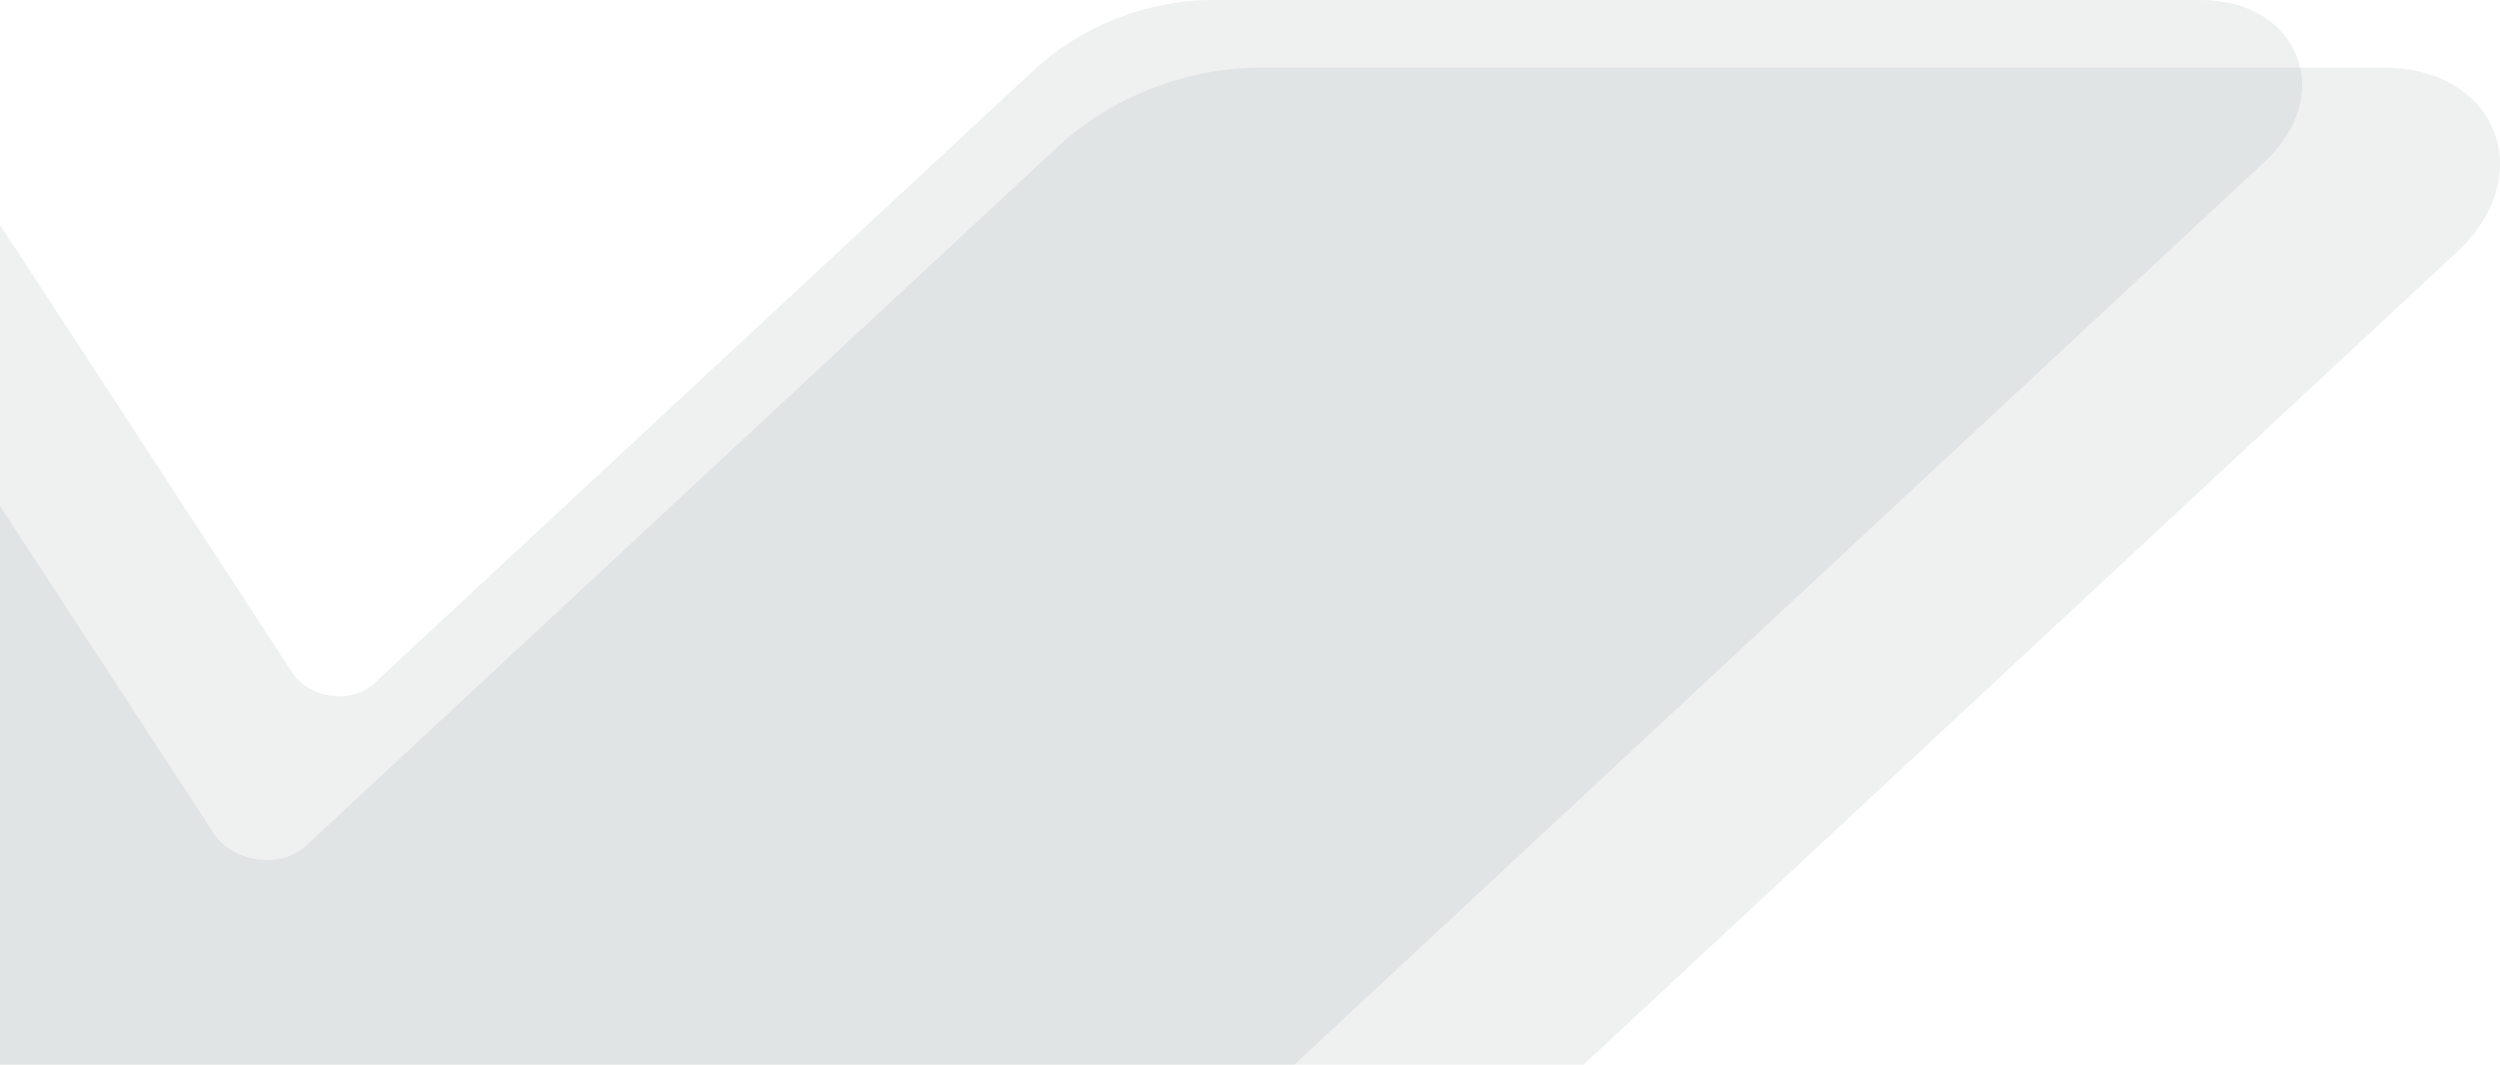 <?xml version="1.0" encoding="UTF-8"?>
<svg id="Capa_2" data-name="Capa 2" xmlns="http://www.w3.org/2000/svg" viewBox="0 0 182.08 77.54">
  <defs>
    <style>
      .cls-1 {
        fill: #192d36;
        opacity: .07;
        stroke-width: 0px;
      }
    </style>
  </defs>
  <g id="Capa_1-2" data-name="Capa 1">
    <g>
      <path class="cls-1" d="M94.26,77.54H0V16.37l21.33,32.67c1.24,1.86,4.35,2.28,5.96.69L75.3,5.1c3.42-3.19,8.26-5.1,12.98-5.1h71.98c7.2,0,9.94,6.91,4.66,11.8l-70.65,65.74Z"/>
      <path class="cls-1" d="M115.34,77.54H0v-40.69l15.59,23.88c1.41,2.12,4.95,2.6,6.78.79L76.99,10.73c3.89-3.63,9.4-5.8,14.77-5.8h81.89c8.2,0,11.31,7.86,5.3,13.42l-63.61,59.19Z"/>
    </g>
  </g>
</svg>